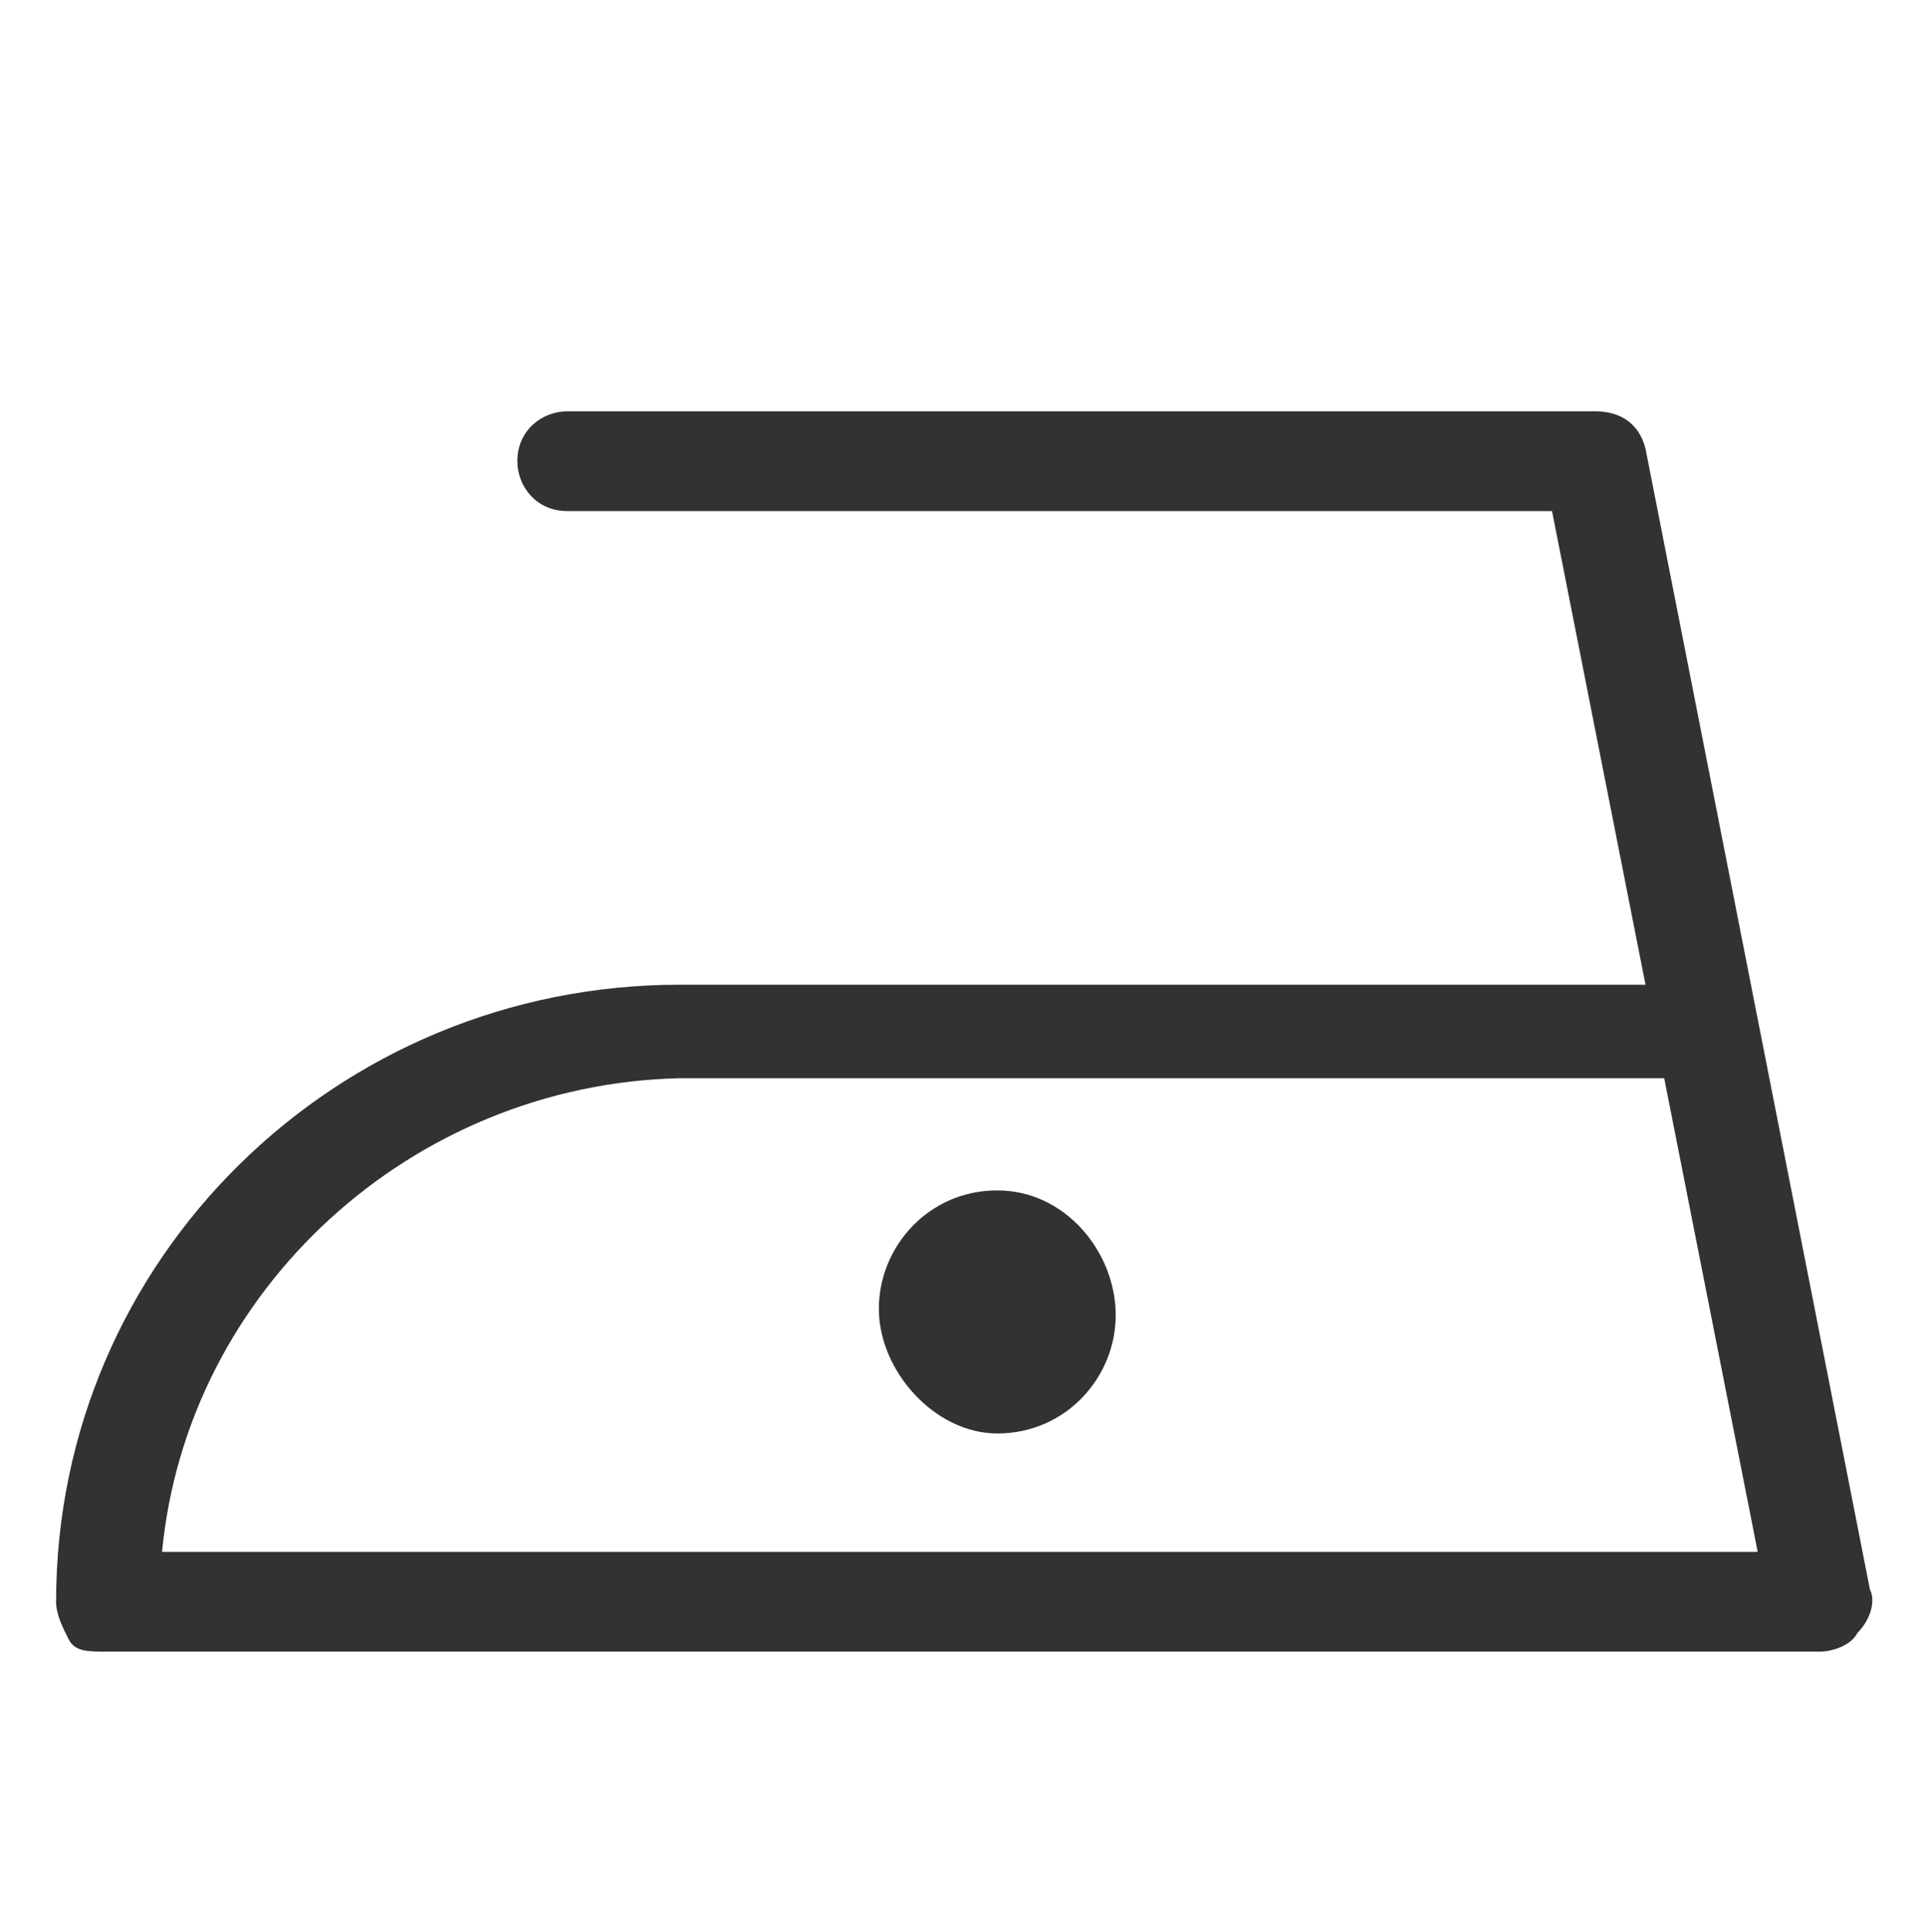<?xml version="1.0" encoding="utf-8"?>
<!-- Generator: Adobe Illustrator 22.1.0, SVG Export Plug-In . SVG Version: 6.00 Build 0)  -->
<svg version="1.1" id="Livello_1" xmlns="http://www.w3.org/2000/svg" xmlns:xlink="http://www.w3.org/1999/xlink" x="0px" y="0px"
	 viewBox="0 0 30.9 31" style="enable-background:new 0 0 30.9 31;" xml:space="preserve">
<style type="text/css">
	.st0{display:none;fill:#333230;}
	.st1{display:none;}
	.st2{display:inline;fill:#333230;}
	.st3{fill:#333230;}
	.st4{display:inline;}
	.st5{fill:none;stroke:#333230;stroke-width:0.687;stroke-linecap:round;stroke-linejoin:round;stroke-miterlimit:10;}
</style>
<path class="st0" d="M29.4,6.5c-0.4-0.1-0.9,0.2-1,0.6l0,0l-0.6,3.5c-0.4-0.2-0.7-0.4-1.1-0.8c-0.5-0.6-1.3-1.3-2.6-1.2
	c-1.3,0-2,0.7-2.6,1.2c-0.6,0.6-0.9,0.9-1.8,0.9c-0.9,0-1.2-0.4-1.8-0.9c-0.5-0.6-1.3-1.3-2.6-1.2c-1.3,0-2,0.7-2.6,1.2
	c-0.6,0.6-0.9,0.9-1.8,0.9s-1.2-0.4-1.8-0.9C8.8,9.3,8,8.5,6.7,8.6c-1.3,0-2,0.7-2.6,1.2c-0.4,0.4-0.6,0.6-1.1,0.8L2.5,7.2
	C2.4,6.7,2,6.4,1.6,6.5C1.1,6.6,0.8,7,0.9,7.5l3.6,18.3c0.1,0.4,0.4,0.6,0.8,0.6h20.2c0.4,0,0.7-0.2,0.8-0.6L30,7.5
	C30.1,7,29.8,6.6,29.4,6.5z M24.9,24.9H6L3.4,11.7c0.7-0.2,1.3-0.7,1.7-1.1C5.7,10,6,9.7,6.9,9.7s1.2,0.4,1.8,0.9
	c0.5,0.6,1.3,1.3,2.6,1.2c1.3,0,2-0.7,2.6-1.2c0.6-0.6,0.9-0.9,1.8-0.9c0.9,0,1.2,0.4,1.8,0.9c0.5,0.6,1.3,1.3,2.6,1.2
	c1.3,0,2-0.7,2.6-1.2c0.6-0.6,0.9-0.9,1.8-0.9c0.9,0,1.2,0.4,1.8,0.9c0.4,0.4,0.9,0.9,1.6,1.1L24.9,24.9z"/>
<g class="st1">
	<path class="st2" d="M30,25.5L26.3,7.2c-0.1-0.4-0.4-0.6-0.8-0.6H9c-0.4,0-0.8,0.3-0.8,0.8c0,0.4,0.3,0.8,0.8,0.8h15.8l1.5,7.6
		H10.9c-5.5,0-9.9,4.4-9.9,9.9c0,0.2,0.1,0.4,0.2,0.6c0.2,0.2,0.3,0.2,0.6,0.2h27.5c0.2,0,0.5-0.1,0.6-0.3C30,26,30,25.7,30,25.5z
		 M2.6,24.9c0.4-4.2,4-7.5,8.3-7.6h15.8l1.5,7.6H2.6z"/>
	<path class="st2" d="M12.1,19.1c-1.1,0-1.9,0.9-1.9,1.9S11,23,12.1,23s1.9-0.9,1.9-1.9S13.1,19.1,12.1,19.1z"/>
	<circle class="st2" cx="19.9" cy="21.1" r="1.9"/>
</g>
<g>
	<path class="st3" d="M16,19.1c-1.1,0-1.9,0.9-1.9,1.9S15,23,16,23c1.1,0,1.9-0.9,1.9-1.9S17.1,19.1,16,19.1z"/>
	<path class="st3" d="M30,25.5L26.4,7.2c-0.1-0.4-0.4-0.6-0.8-0.6H9.1c-0.4,0-0.8,0.3-0.8,0.8c0,0.4,0.3,0.8,0.8,0.8h15.8l1.5,7.6
		H10.9c-5.5,0-10,4.4-10,9.9c0,0.2,0.1,0.4,0.2,0.6s0.3,0.2,0.6,0.2h27.5c0.2,0,0.5-0.1,0.6-0.3C30,26,30.1,25.7,30,25.5z M2.6,24.9
		c0.4-4.2,4-7.5,8.3-7.6h15.8l1.5,7.6H2.6z"/>
</g>
<path class="st0" d="M30.7,28.1l-2.8-1.8h0.7c0.2,0,0.5-0.1,0.6-0.3c0.2-0.2,0.2-0.4,0.2-0.6l-2.6-12.9l3.9-2.5
	c0.2-0.2,0.3-0.6,0.2-0.8S30.2,8.8,30,9l-3.5,2.3L25.7,7c-0.1-0.4-0.4-0.6-0.8-0.6H8.4C8,6.4,7.6,6.7,7.6,7.2C7.6,7.6,8,8,8.4,8
	h15.8l0.8,4.1l-5.3,3.4h-8.6L0.9,9C0.6,8.8,0.3,8.9,0.1,9.2C0,9.5,0,9.9,0.3,10l8.8,5.7c-4.9,0.6-8.7,4.8-8.7,9.9
	c0,0.2,0.1,0.4,0.2,0.6c0.2,0.2,0.3,0.2,0.6,0.2h1.9l-2.8,1.8C0,28.3,0,28.7,0.1,28.9c0.1,0.2,0.3,0.2,0.5,0.2c0.1,0,0.2,0,0.3-0.1
	l4.3-2.7h20.5l4.3,2.7c0.1,0.1,0.2,0.1,0.3,0.1c0.2,0,0.4-0.1,0.5-0.2C31,28.7,30.9,28.3,30.7,28.1z M25.4,24.7l-8.8-5.7l2.9-1.9
	h6.7l1.5,7.6L25.4,24.7L25.4,24.7z M25.4,13.3l0.4,2.2h-3.9L25.4,13.3z M17.3,17.2l-1.9,1.2l-1.9-1.2H17.3z M2,24.7
	c0.4-4.2,4-7.5,8.3-7.6h1.2l2.9,1.9l-8.8,5.7L2,24.7L2,24.7z M7.7,24.7l7.8-5l7.8,5H7.7z"/>
<g class="st1">
	<path class="st2" d="M16.4,11.7h-3.6v9.5h1.5v-3.8h2.2c1.8,0,3.1-1.2,3.1-2.9S18.1,11.7,16.4,11.7z M16.3,16.2h-2.1v-3.2h2.1
		c1.1,0,1.7,0.6,1.7,1.6S17.3,16.2,16.3,16.2z"/>
	<path class="st2" d="M15.5,6.6c-5.5,0-9.9,4.4-9.9,9.9s4.4,9.9,9.9,9.9s9.9-4.4,9.9-9.9C25.4,11,21,6.6,15.5,6.6z M15.5,24.8
		c-4.6,0-8.3-3.7-8.3-8.3s3.7-8.3,8.3-8.3s8.3,3.7,8.3,8.3C23.8,21.1,20.1,24.8,15.5,24.8z"/>
</g>
<path class="st0" d="M28.4,24.5L24,21.6c0.9-1.5,1.4-3.2,1.4-5.1s-0.5-3.6-1.4-5.1l4.4-2.9c0.2-0.2,0.3-0.6,0.2-0.8
	c-0.2-0.2-0.6-0.3-0.8-0.2l-4.4,2.9c-1.9-2.4-4.7-4-7.9-4s-6.1,1.5-7.9,4L3.2,7.5C2.9,7.4,2.5,7.4,2.4,7.7C2.2,7.9,2.3,8.3,2.5,8.5
	l4.4,2.9c-0.9,1.5-1.4,3.2-1.4,5.1c0,1.9,0.5,3.6,1.4,5.1l-4.4,2.9c-0.2,0.2-0.3,0.6-0.2,0.8c0.1,0.2,0.3,0.2,0.5,0.2
	c0.1,0,0.2,0,0.3-0.1l4.4-2.9c1.9,2.4,4.7,4,7.9,4s6.1-1.5,7.9-4l4.4,2.9c0.1,0.1,0.2,0.1,0.3,0.1c0.2,0,0.4-0.1,0.5-0.2
	C28.7,25.1,28.6,24.6,28.4,24.5z M23.9,16.5c0,1.5-0.4,2.9-1.1,4.2l-6.2-4.2l6.2-4.2C23.5,13.6,23.9,15,23.9,16.5z M15.5,8.2
	c2.7,0,5.1,1.3,6.6,3.2l-6.6,4.4l-6.6-4.4C10.5,9.4,12.8,8.2,15.5,8.2z M7.1,16.5c0-1.5,0.4-2.9,1.1-4.2l6.2,4.2l-6.2,4.2
	C7.6,19.5,7.1,18,7.1,16.5z M15.5,24.8c-2.7,0-5.1-1.3-6.6-3.2l6.6-4.4l6.6,4.4C20.6,23.6,18.1,24.8,15.5,24.8z"/>
<g class="st1">
	<path class="st2" d="M22.9,13.6c-0.9,0-1.5,0.7-1.5,1.5c0,0.9,0.7,1.5,1.5,1.5c0.9,0,1.5-0.7,1.5-1.5
		C24.5,14.2,23.8,13.6,22.9,13.6z M22.9,15.7c-0.3,0-0.6-0.2-0.6-0.6c0-0.3,0.2-0.6,0.6-0.6c0.3,0,0.6,0.2,0.6,0.6
		C23.6,15.4,23.3,15.7,22.9,15.7z"/>
	<path class="st2" d="M13.3,17.9c0.7-0.4,1.1-1,1.1-1.9c0-1.5-1.1-2.4-2.6-2.4c-1.1,0-1.9,0.5-2.3,1.4c-0.2,0.3-0.2,0.5-0.2,1h1.3
		c0.1-0.8,0.6-1.3,1.3-1.3c0.8,0,1.3,0.6,1.3,1.4s-0.5,1.3-1.3,1.3h-0.2v1.1h0.2c1,0,1.5,0.5,1.5,1.5c0,0.9-0.6,1.5-1.5,1.5
		c-0.9,0-1.4-0.5-1.5-1.3H9.1c0.1,0.6,0.2,1.3,0.7,1.8c0.5,0.5,1.2,0.7,2,0.7c1.6,0,2.7-1,2.7-2.6C14.5,19,14.1,18.3,13.3,17.9z"/>
	<path class="st2" d="M17.9,13.6c-1.5,0-2.6,1.1-2.6,2.5V20c0,1.5,1.1,2.5,2.6,2.5c1.5,0,2.5-1.1,2.5-2.5v-3.9
		C20.4,14.7,19.4,13.6,17.9,13.6z M19.2,20c0,0.9-0.5,1.5-1.3,1.5s-1.3-0.6-1.3-1.5v-3.8c0-0.9,0.5-1.5,1.3-1.5s1.3,0.6,1.3,1.5V20z
		"/>
	<path class="st2" d="M29.3,6.6c-0.4-0.1-0.9,0.2-1,0.6l-0.6,3.5c-0.4-0.2-0.7-0.4-1.1-0.8c-0.5-0.6-1.3-1.3-2.6-1.2
		c-1.3,0-2,0.7-2.6,1.2c-0.6,0.6-0.9,0.9-1.8,0.9s-1.2-0.4-1.8-0.9c-0.4-0.6-1.2-1.3-2.5-1.3c-1.3,0-2,0.7-2.6,1.2
		c-0.6,0.6-0.9,0.9-1.8,0.9c-0.9,0-1.2-0.4-1.8-0.9C8.8,9.3,8,8.5,6.7,8.6c-1.3,0-2,0.7-2.6,1.2c-0.4,0.4-0.6,0.6-1.1,0.8L2.5,7.3
		C2.4,6.8,2,6.5,1.5,6.6c-0.4,0.1-0.7,0.5-0.6,1l3.7,18.3c0.1,0.4,0.4,0.6,0.8,0.6h20.2c0.4,0,0.7-0.2,0.8-0.6l3.6-18.3
		C30.1,7.1,29.8,6.7,29.3,6.6z M24.9,24.9H6L3.4,11.8c0.7-0.2,1.3-0.7,1.7-1.1C5.7,10.1,6,9.8,6.9,9.8s1.2,0.4,1.8,0.9
		c0.5,0.6,1.3,1.3,2.6,1.2c1.3,0,2-0.7,2.6-1.2c0.6-0.6,0.9-0.9,1.8-0.9s1.2,0.4,1.8,0.9c0.5,0.6,1.3,1.3,2.6,1.2
		c1.3,0,2-0.7,2.6-1.2c0.6-0.6,0.9-0.9,1.8-0.9s1.2,0.4,1.8,0.9c0.4,0.4,0.9,0.9,1.6,1.1L24.9,24.9z"/>
	<path class="st2" d="M25.5,27.7H5.3c-0.3,0-0.6,0.2-0.6,0.6c0,0.3,0.2,0.6,0.6,0.6h20.2c0.3,0,0.6-0.2,0.6-0.6
		C26.1,27.9,25.9,27.7,25.5,27.7z"/>
</g>
<g class="st1">
	<path class="st2" d="M23,13.5c-0.9,0-1.5,0.7-1.5,1.5c0,0.9,0.7,1.5,1.5,1.5c0.9,0,1.5-0.7,1.5-1.5S23.8,13.5,23,13.5z M23,15.6
		c-0.3,0-0.6-0.2-0.6-0.6c0-0.3,0.2-0.6,0.6-0.6c0.3,0,0.6,0.2,0.6,0.6C23.5,15.4,23.3,15.6,23,15.6z"/>
	<path class="st2" d="M13.2,17.8c0.7-0.4,1.1-1,1.1-1.9c0-1.5-1.1-2.4-2.6-2.4c-1.1,0-1.9,0.5-2.3,1.4c-0.2,0.3-0.2,0.5-0.2,1h1.3
		c0.1-0.8,0.6-1.3,1.3-1.3c0.8,0,1.3,0.6,1.3,1.4s-0.5,1.3-1.3,1.3h-0.2v1.1h0.2c1,0,1.5,0.5,1.5,1.5c0,0.9-0.6,1.5-1.5,1.5
		c-0.9,0-1.4-0.5-1.5-1.3H9c0.1,0.6,0.2,1.3,0.7,1.8c0.5,0.5,1.2,0.7,2,0.7c1.6,0,2.7-1,2.7-2.6C14.5,19,14.1,18.3,13.2,17.8z"/>
	<path class="st2" d="M18,13.5c-1.5,0-2.6,1.1-2.6,2.5v3.9c0,1.5,1.1,2.5,2.6,2.5c1.5,0,2.5-1.1,2.5-2.5v-3.9
		C20.5,14.6,19.4,13.5,18,13.5z M19.2,19.9c0,0.9-0.5,1.5-1.3,1.5c-0.8,0-1.3-0.6-1.3-1.5v-3.8c0-0.9,0.5-1.5,1.3-1.5
		c0.8,0,1.3,0.6,1.3,1.5V19.9z"/>
	<path class="st2" d="M29.4,6.5c-0.4-0.1-0.9,0.2-1,0.6l0,0l-0.6,3.5c-0.4-0.2-0.7-0.4-1.1-0.8c-0.5-0.6-1.3-1.3-2.6-1.2
		c-1.3,0-2,0.7-2.6,1.2c-0.6,0.6-0.9,0.9-1.8,0.9c-0.9,0-1.2-0.4-1.8-0.9c-0.5-0.6-1.3-1.3-2.6-1.2c-1.3,0-2,0.7-2.6,1.2
		c-0.6,0.6-0.9,0.9-1.8,0.9c-0.9,0-1.2-0.4-1.8-0.9C8.8,9.3,8,8.5,6.7,8.6c-1.3,0-2,0.7-2.6,1.2c-0.4,0.4-0.6,0.6-1.1,0.8L2.5,7.2
		C2.5,6.8,2,6.4,1.6,6.5c-0.4,0.2-0.7,0.6-0.6,1l3.6,18.3c0.1,0.4,0.4,0.6,0.8,0.6h20.2c0.4,0,0.7-0.2,0.8-0.6L30,7.5
		C30.1,7.1,29.8,6.7,29.4,6.5z M24.9,24.9H6L3.4,11.8c0.7-0.2,1.3-0.7,1.7-1.1c0.5-0.6,0.8-0.9,1.7-0.9s1.2,0.4,1.8,0.9
		c0.5,0.6,1.3,1.3,2.6,1.2c1.3,0,2-0.7,2.6-1.2c0.6-0.6,0.9-0.9,1.8-0.9s1.2,0.4,1.8,0.9c0.5,0.6,1.3,1.3,2.6,1.2
		c1.3,0,2-0.7,2.6-1.2c0.6-0.6,0.9-0.9,1.8-0.9s1.2,0.4,1.8,0.9c0.4,0.4,0.9,0.9,1.7,1.1L24.9,24.9z"/>
</g>
<path class="st0" d="M29.4,26.6l-2.3-1.5c0-0.1-0.1-0.2-0.1-0.2l-5.5-9.1l-0.2-0.3l5.8-3.6c0.2-0.2,0.3-0.5,0.2-0.8
	c-0.2-0.2-0.5-0.3-0.8-0.2l-5.7,3.6l-4.7-7.8c-0.2-0.2-0.4-0.4-0.7-0.4c-0.2,0-0.6,0.2-0.7,0.4l-4.6,7.8l-5.7-3.6
	c-0.2-0.2-0.6-0.1-0.8,0.2c-0.2,0.2-0.1,0.6,0.2,0.8l5.8,3.6l-0.2,0.3L3.8,25c-0.1,0.1-0.1,0.2-0.1,0.2l-2.3,1.5
	c-0.2,0.2-0.3,0.5-0.2,0.8c0.1,0.2,0.3,0.2,0.5,0.2c0.1,0,0.2,0,0.3-0.1l2.3-1.5c0.1,0,0.1,0,0.2,0h11h11c0.1,0,0.1,0,0.2,0l2.3,1.5
	c0.1,0.1,0.2,0.1,0.3,0.1s0.4-0.1,0.5-0.2C29.8,27.2,29.8,26.8,29.4,26.6z M20.2,16.7l4,6.7l-7.8-4.8l3.6-2.2L20.2,16.7z M15.5,8.6
	l4,6.7l-4,2.5l-4-2.5L15.5,8.6z M10.6,16.7l0.2-0.3l3.6,2.2l-7.8,4.8L10.6,16.7z M15.5,24.6H6.8l8.6-5.4l8.6,5.4H15.5z"/>
<path class="st0" d="M29.5,24.5L25.4,22V11.1l4.1-2.5c0.2-0.2,0.3-0.5,0.2-0.8c-0.2-0.2-0.5-0.3-0.8-0.2l-3.5,2.2V7.4
	c0-0.2-0.1-0.4-0.2-0.6s-0.3-0.2-0.6-0.2H6.3c-0.2,0-0.4,0.1-0.6,0.2C5.6,7,5.5,7.2,5.5,7.4v2.3L2,7.6C1.8,7.4,1.4,7.5,1.2,7.8
	C1,8,1.1,8.4,1.5,8.6l4,2.5V22l-4,2.5c-0.2,0.2-0.3,0.5-0.2,0.8c0.1,0.2,0.2,0.2,0.4,0.2c0.1,0,0.2,0,0.3-0.1l3.5-2.2v2.3
	c0,0.2,0.1,0.4,0.2,0.6c0.2,0.2,0.3,0.2,0.6,0.2h18.3c0.2,0,0.4-0.1,0.6-0.2c0.2-0.2,0.2-0.3,0.2-0.6v-2.3l3.5,2.2
	c0.1,0.1,0.2,0.1,0.3,0.1c0.2,0,0.4-0.1,0.5-0.2C29.9,25.1,29.8,24.6,29.5,24.5z M15.4,24.9c-2.8,0-5.3-1.4-6.8-3.5l6.8-4.2l6.8,4.2
	C20.8,23.5,18.3,24.9,15.4,24.9L15.4,24.9z M7.1,16.6L7.1,16.6c0-1.5,0.3-2.7,1-3.9l6.3,3.9l-6.3,3.9C7.4,19.2,7.1,17.9,7.1,16.6z
	 M15.5,8.2c2.8,0,5.3,1.4,6.8,3.5l-6.8,4.2l-6.8-4.2C10.2,9.5,12.7,8.2,15.5,8.2L15.5,8.2z M16.6,16.6l6.3-4c0.6,1.1,1,2.5,1,3.9
	l0,0c0,1.4-0.3,2.7-1,3.9L16.6,16.6z M23.8,10.7L23.3,11c-0.8-1.2-1.9-2.2-3.2-2.9h3.8V10.7z M7.1,8.2h3.8c-1.3,0.7-2.4,1.7-3.2,2.9
	l-0.6-0.3C7.1,10.8,7.1,8.2,7.1,8.2z M7.1,22.4l0.6-0.3c0.8,1.2,1.9,2.2,3.2,2.9H7.1C7.1,25,7.1,22.4,7.1,22.4z M23.8,24.9H20
	c1.3-0.7,2.4-1.7,3.2-2.9l0.6,0.3V24.9z"/>
<g class="st1">
	<path class="st2" d="M23,13.4c-0.9,0-1.5,0.7-1.5,1.5c0,0.9,0.7,1.5,1.5,1.5c0.9,0,1.5-0.7,1.5-1.5C24.5,14.2,23.8,13.4,23,13.4z
		 M23,15.6c-0.3,0-0.6-0.2-0.6-0.6c0-0.3,0.2-0.6,0.6-0.6c0.3,0,0.6,0.2,0.6,0.6C23.5,15.4,23.3,15.6,23,15.6z"/>
	<polygon class="st2" points="13.7,17.9 12.5,17.9 12.5,19.9 10.3,19.9 13.4,13.6 12.1,13.6 8.9,19.9 8.9,21 12.5,21 12.5,22.4 
		13.7,22.4 13.7,21 14.7,21 14.7,19.9 13.7,19.9 	"/>
	<path class="st2" d="M18,13.5c-1.5,0-2.6,1.1-2.6,2.5v3.9c0,1.5,1.1,2.5,2.6,2.5c1.5,0,2.5-1.1,2.5-2.5V16
		C20.5,14.6,19.4,13.5,18,13.5z M19.3,19.9c0,0.9-0.5,1.5-1.3,1.5c-0.8,0-1.3-0.6-1.3-1.5v-3.8c0-0.9,0.5-1.5,1.3-1.5
		c0.8,0,1.3,0.6,1.3,1.5V19.9z"/>
	<path class="st2" d="M29.4,6.6c-0.4-0.1-0.9,0.2-1,0.6l0,0l-0.6,3.5c-0.4-0.2-0.7-0.4-1.1-0.8c-0.6-0.6-1.3-1.4-2.6-1.3
		c-1.3,0-2,0.7-2.6,1.2c-0.6,0.6-0.9,0.9-1.8,0.9s-1.2-0.4-1.8-0.9c-0.5-0.6-1.3-1.3-2.6-1.2c-1.3,0-2,0.7-2.6,1.2
		c-0.6,0.6-0.9,0.9-1.8,0.9c-0.9,0-1.2-0.4-1.8-0.9C8.8,9.2,8.1,8.5,6.8,8.6c-1.3,0-2,0.7-2.6,1.2c-0.4,0.4-0.6,0.6-1.1,0.8L2.5,7.1
		C2.4,6.7,2,6.4,1.6,6.6C1.1,6.7,0.8,7.1,0.9,7.5l3.6,18.3c0.1,0.4,0.4,0.6,0.8,0.6h20.2c0.4,0,0.7-0.2,0.8-0.6L30,7.5
		C30.1,7.1,29.8,6.7,29.4,6.6z M24.9,24.8H6L3.4,11.7c0.7-0.2,1.3-0.7,1.7-1.1C5.7,10,6,9.7,6.9,9.7s1.2,0.4,1.8,0.9
		c0.5,0.6,1.3,1.3,2.6,1.2c1.3,0,2-0.7,2.6-1.2c0.6-0.6,0.9-0.9,1.8-0.9s1.2,0.4,1.8,0.9c0.5,0.6,1.3,1.3,2.6,1.2
		c1.3,0,2-0.7,2.6-1.2c0.6-0.6,0.9-0.9,1.8-0.9c0.9,0,1.2,0.4,1.8,0.9c0.4,0.4,0.9,0.9,1.6,1.1L24.9,24.8z"/>
</g>
<g class="st1">
	<path class="st2" d="M23,13.5c-0.9,0-1.5,0.7-1.5,1.5c0,0.9,0.7,1.5,1.5,1.5c0.9,0,1.5-0.7,1.5-1.5C24.5,14.2,23.8,13.5,23,13.5z
		 M23,15.6c-0.3,0-0.6-0.2-0.6-0.6c0-0.3,0.2-0.6,0.6-0.6c0.3,0,0.6,0.2,0.6,0.6S23.3,15.6,23,15.6z"/>
	<path class="st2" d="M12.2,17.2c-0.3,0-0.5,0-0.7,0.2l1.9-3.8h-1.4l-2,4c-0.5,1-0.6,1.5-0.6,2.2c0,1.5,1.1,2.6,2.6,2.6
		s2.6-1.1,2.6-2.7C14.5,18.3,13.5,17.2,12.2,17.2z M11.9,21.3c-0.8,0-1.3-0.6-1.3-1.5c0-0.9,0.5-1.5,1.3-1.5c0.8,0,1.4,0.6,1.4,1.5
		C13.2,20.7,12.7,21.3,11.9,21.3z"/>
	<path class="st2" d="M17.9,13.6c-1.5,0-2.6,1.1-2.6,2.5V20c0,1.5,1.1,2.5,2.6,2.5c1.5,0,2.5-1.1,2.5-2.5v-3.9
		C20.5,14.6,19.4,13.6,17.9,13.6z M19.2,19.9c0,0.9-0.5,1.5-1.3,1.5c-0.8,0-1.3-0.6-1.3-1.5v-3.8c0-0.9,0.5-1.5,1.3-1.5
		c0.8,0,1.3,0.6,1.3,1.5V19.9z"/>
	<path class="st2" d="M29.4,6.6c-0.4-0.1-0.9,0.2-1,0.6l0,0l-0.6,3.5c-0.4-0.2-0.7-0.4-1.1-0.8c-0.5-0.6-1.3-1.3-2.6-1.2
		c-1.3,0-2,0.7-2.6,1.2c-0.6,0.6-0.9,0.9-1.8,0.9c-0.9,0-1.2-0.4-1.8-0.9c-0.5-0.6-1.3-1.3-2.6-1.2c-1.3,0-2,0.7-2.6,1.2
		c-0.6,0.6-0.9,0.9-1.8,0.9s-1.2-0.4-1.8-0.9C8.8,9.3,8,8.6,6.7,8.7c-1.3,0-2,0.7-2.6,1.2c-0.4,0.4-0.6,0.6-1.1,0.8L2.5,7.2
		C2.5,6.7,2,6.5,1.6,6.6C1.2,6.6,0.8,7,0.9,7.5l3.6,18.3c0.1,0.4,0.4,0.6,0.8,0.6h20.2c0.4,0,0.7-0.2,0.8-0.6L30,7.5
		C30.1,7,29.8,6.6,29.4,6.6z M24.9,24.8H6L3.4,11.7c0.7-0.2,1.3-0.7,1.7-1.1C5.7,10,6,9.7,6.9,9.7s1.2,0.4,1.8,0.9
		c0.5,0.6,1.3,1.3,2.6,1.2c1.3,0,2-0.7,2.6-1.2c0.6-0.6,0.9-0.9,1.8-0.9c0.9,0,1.2,0.4,1.8,0.9c0.5,0.6,1.3,1.3,2.6,1.2
		c1.3,0,2-0.7,2.6-1.2c0.6-0.6,0.9-0.9,1.8-0.9c0.9,0,1.2,0.4,1.8,0.9c0.4,0.4,0.9,0.9,1.7,1.1L24.9,24.8z"/>
</g>
<g class="st1">
	<path class="st2" d="M10.5,10.6c-0.4-0.2-0.7-0.4-1.1-0.8C8.9,9.2,8.1,8.5,6.8,8.6c-1.3,0-2,0.7-2.6,1.2c-0.4,0.4-0.6,0.6-1.1,0.8
		L2.5,7.2C2.4,6.7,2,6.5,1.6,6.6C1.1,6.6,0.8,7,0.9,7.5l3.6,18.3c0.1,0.4,0.4,0.6,0.8,0.6h20.2c0.4,0,0.7-0.2,0.8-0.6L30,7.5
		c0.1-0.4-0.2-0.9-0.6-1c-0.4-0.1-0.9,0.2-1,0.6l0,0l-0.6,3.5c-0.4-0.2-0.7-0.4-1.1-0.8c-0.5-0.6-1.3-1.3-2.6-1.2
		c-1.3,0-2,0.7-2.6,1.2c-0.4,0.4-0.6,0.6-1.1,0.8l0.1,1.2c0.9-0.2,1.5-0.7,1.9-1.1c0.6-0.6,0.9-0.9,1.8-0.9s1.2,0.4,1.8,0.9
		c0.4,0.4,0.9,0.9,1.6,1.1L25,24.9H6L3.4,11.7c0.7-0.2,1.3-0.7,1.7-1.1C5.7,10,6,9.7,6.9,9.7s1.2,0.4,1.8,0.9c0.4,0.4,1,1,1.8,1.1
		 M10.4,11.8c0.1,0,0.1,0,0.2,0l-0.1-1.2"/>
	<g class="st4">
		<path class="st5" d="M18.3,12.9c0,0,0,3.6,0,5.3c0,0.1,0,0.2,0,0.2c0,0.1,0,0.2,0,0.2c0,0.3,0,0.6,0,0.6c0,0.6-0.3,1.1-0.9,1.1
			c-1,0.1-1.1-1-1.1-1l0.1-6.5c0,0-0.1,7-0.1,7.4s-0.5,0.8-1.1,0.7c-0.7-0.1-0.8-0.7-0.8-1l0.1-7.4c0,0,0.1,5.9-0.1,6.4
			c-0.2,0.5-0.5,0.7-1.2,0.7c-0.6-0.1-0.7-1.1-0.7-1.1l0.1-8.6c0,0,0,2.5-0.2,3.2c-0.2,0.6-0.6,1.1-1.1,1.1c-0.5,0-0.8-0.4-0.8-0.4
			s0.1-6.3,0.2-6.8c0.1-0.5,0.3-1,0.6-1.4c0.2-0.4,0.6-1.3,0.9-1.9c0.2-0.6,0.2-1.9,0.2-1.9h6.6"/>
		<path class="st5" d="M18.3,18.4c0.2,0.2,0.4,0.6,1,0.6c0.7-0.1,1-0.6,1-0.9c0-0.3,0.1-8,0.1-8V7.5c0,0-0.1-0.6-0.6-1.5
			c-0.5-0.9-0.8-1.5-0.9-2.3c-0.1-0.8-0.1-1.6-0.1-1.6"/>
	</g>
</g>
</svg>
